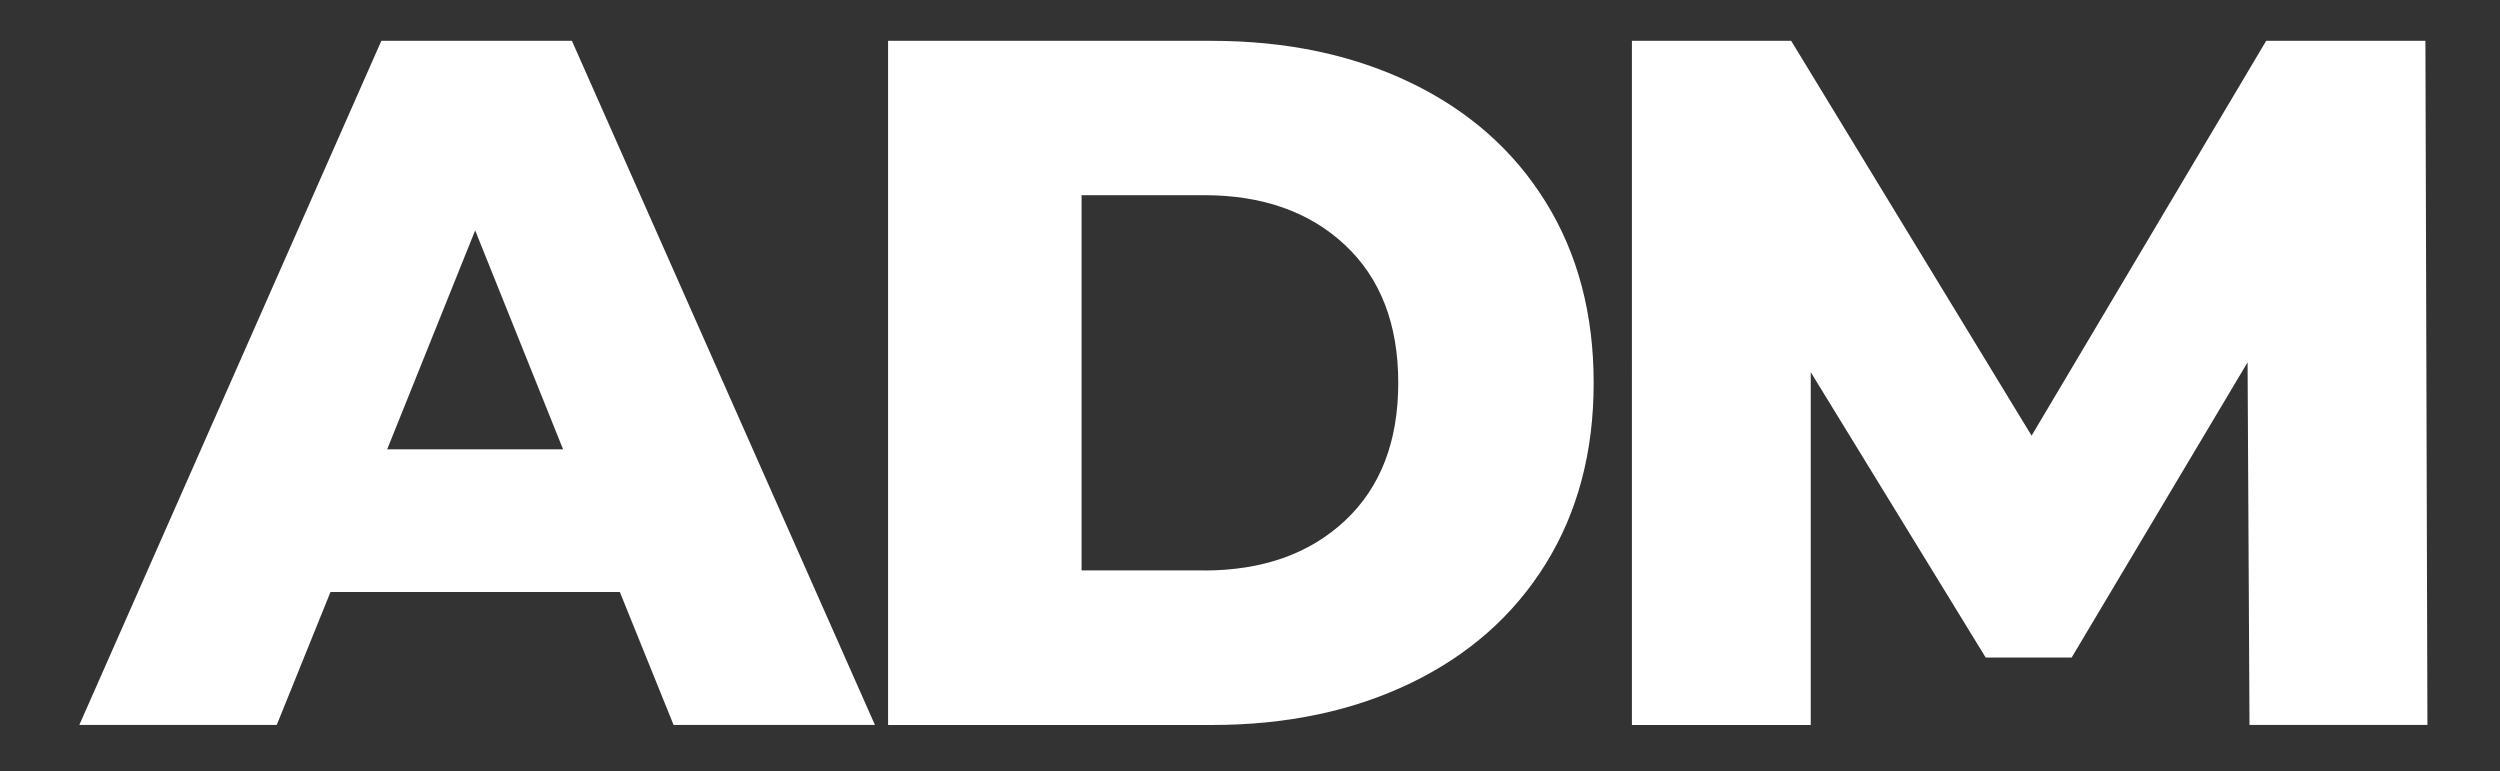 <svg xmlns="http://www.w3.org/2000/svg" id="Layer_1" viewBox="0 0 300 92.56"><rect x="0" y="0" width="300" height="92.56" fill="#333333" stroke="none"/><defs><style>      .st0 {        fill: #fff;      }    </style></defs><path class="st0" d="M74.37,71.04h-34.71l-6.45,15.95H9.52L45.76,4.9h22.87l36.36,82.09h-24.16l-6.45-15.95ZM67.57,53.92l-10.55-26.27-10.56,26.27h21.11Z"></path><path class="st0" d="M106.57,4.9h38.82c8.99,0,16.96,1.68,23.92,5.04,6.96,3.36,12.35,8.13,16.18,14.31,3.83,6.18,5.75,13.41,5.75,21.7s-1.92,15.52-5.75,21.7c-3.83,6.18-9.23,10.95-16.18,14.31-6.96,3.36-14.93,5.04-23.92,5.04h-38.82V4.9ZM144.45,68.46c7.04,0,12.68-1.99,16.95-5.98,4.26-3.99,6.39-9.5,6.39-16.54s-2.13-12.55-6.39-16.54c-4.26-3.99-9.91-5.98-16.95-5.98h-14.66v45.03h14.66Z"></path><path class="st0" d="M269.94,86.99l-.23-43.51-21.11,35.42h-10.32l-20.99-34.24v42.34h-21.46V4.9h19.11l28.85,47.38,28.15-47.38h19.11l.24,82.09h-21.34Z"></path></svg>